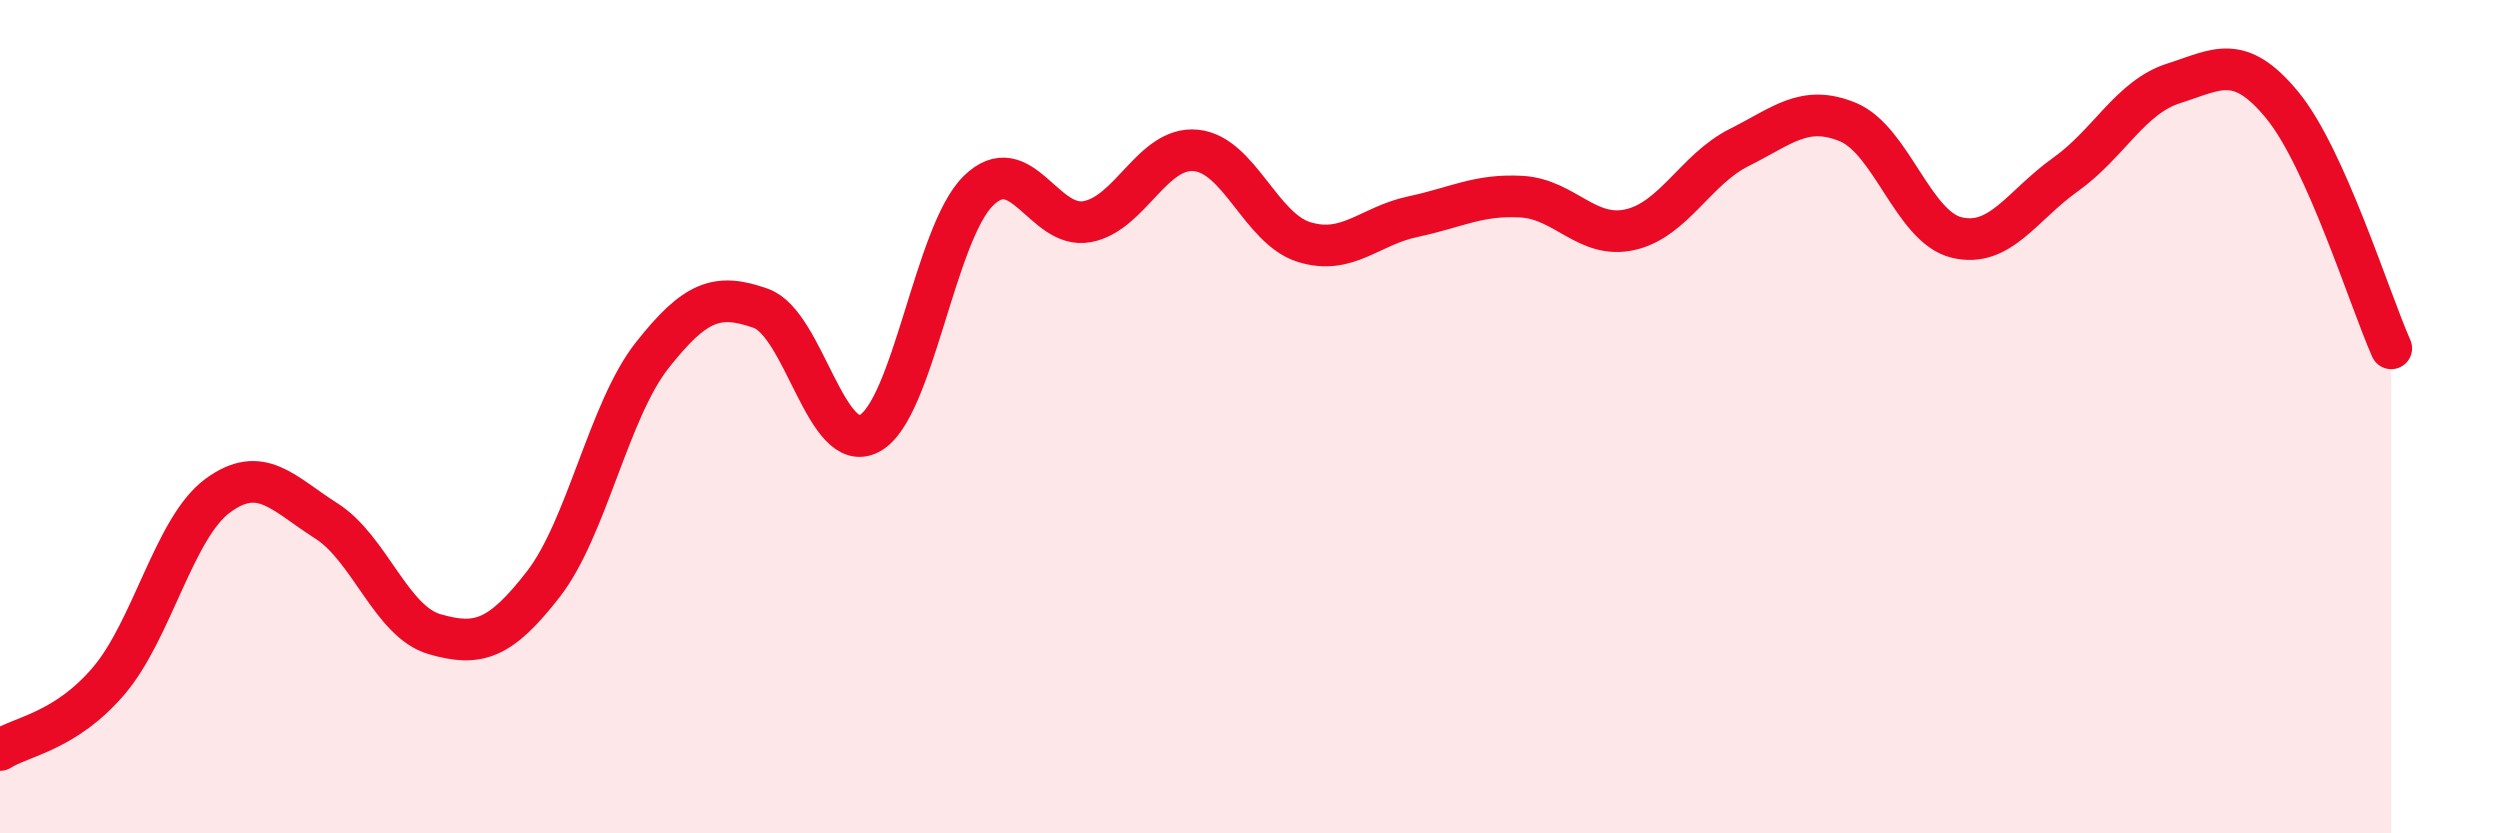 
    <svg width="60" height="20" viewBox="0 0 60 20" xmlns="http://www.w3.org/2000/svg">
      <path
        d="M 0,18 C 0.52,17.67 1.57,17.56 2.61,16.34 C 3.65,15.12 4.18,12.67 5.22,11.9 C 6.26,11.13 6.79,11.84 7.83,12.5 C 8.87,13.16 9.39,14.92 10.43,15.22 C 11.47,15.52 12,15.36 13.04,14.02 C 14.08,12.68 14.61,9.85 15.65,8.53 C 16.69,7.21 17.22,7.03 18.26,7.4 C 19.3,7.77 19.83,10.96 20.87,10.4 C 21.91,9.84 22.44,5.6 23.48,4.58 C 24.52,3.56 25.05,5.51 26.09,5.32 C 27.13,5.13 27.66,3.51 28.7,3.61 C 29.74,3.71 30.26,5.49 31.3,5.81 C 32.34,6.13 32.87,5.42 33.91,5.2 C 34.95,4.98 35.48,4.66 36.52,4.72 C 37.56,4.78 38.09,5.75 39.13,5.51 C 40.17,5.27 40.7,4.06 41.74,3.54 C 42.78,3.02 43.31,2.5 44.35,2.93 C 45.39,3.36 45.92,5.45 46.96,5.7 C 48,5.95 48.53,4.93 49.57,4.19 C 50.61,3.45 51.13,2.33 52.17,2 C 53.21,1.67 53.74,1.26 54.78,2.53 C 55.82,3.8 56.87,7.19 57.39,8.36L57.39 20L0 20Z"
        fill="#EB0A25"
        opacity="0.1"
        stroke-linecap="round"
        stroke-linejoin="round"
      />
      <path
        d="M 0,18 C 0.52,17.67 1.57,17.56 2.61,16.34 C 3.65,15.12 4.18,12.67 5.22,11.9 C 6.26,11.13 6.79,11.84 7.83,12.5 C 8.87,13.16 9.39,14.92 10.43,15.22 C 11.47,15.52 12,15.36 13.04,14.02 C 14.08,12.68 14.61,9.85 15.65,8.53 C 16.69,7.21 17.22,7.03 18.26,7.4 C 19.3,7.77 19.83,10.96 20.87,10.4 C 21.91,9.84 22.44,5.6 23.48,4.58 C 24.52,3.56 25.05,5.51 26.09,5.32 C 27.13,5.13 27.66,3.51 28.7,3.61 C 29.74,3.71 30.26,5.49 31.3,5.81 C 32.34,6.13 32.87,5.42 33.91,5.2 C 34.95,4.98 35.48,4.66 36.52,4.72 C 37.56,4.78 38.09,5.75 39.13,5.51 C 40.17,5.27 40.7,4.06 41.74,3.54 C 42.78,3.02 43.31,2.5 44.35,2.93 C 45.39,3.36 45.92,5.45 46.96,5.7 C 48,5.95 48.53,4.93 49.57,4.19 C 50.61,3.45 51.13,2.33 52.17,2 C 53.21,1.67 53.74,1.26 54.78,2.53 C 55.82,3.8 56.87,7.19 57.39,8.36"
        stroke="#EB0A25"
        stroke-width="1"
        fill="none"
        stroke-linecap="round"
        stroke-linejoin="round"
      />
    </svg>
  